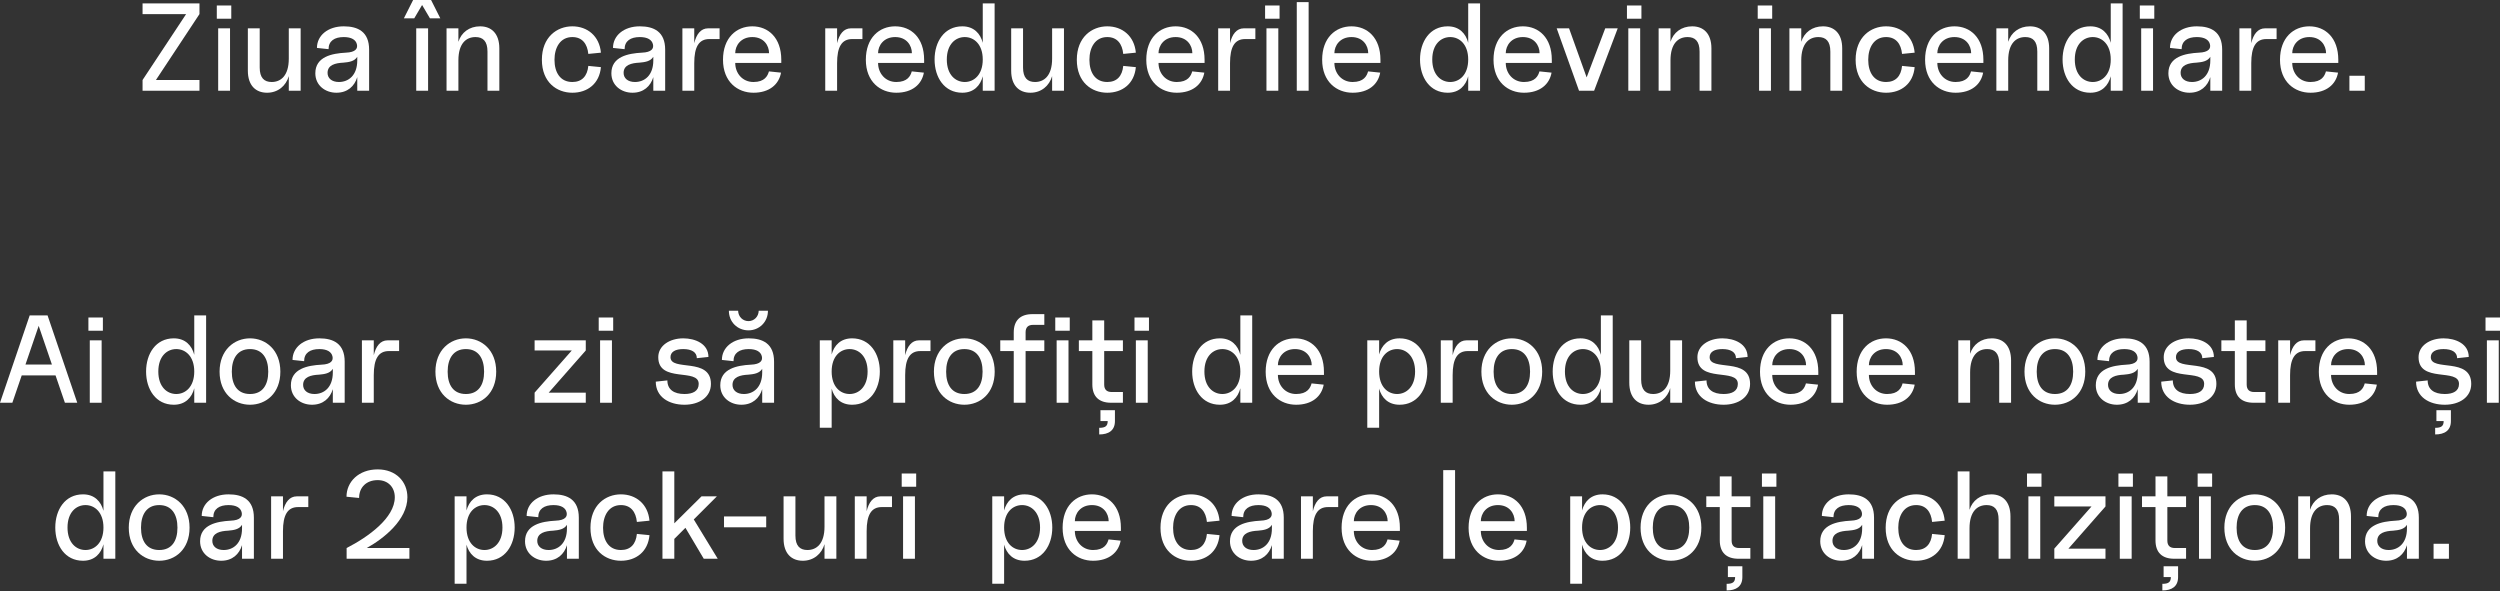 <?xml version="1.0" encoding="UTF-8"?> <svg xmlns="http://www.w3.org/2000/svg" width="1924" height="455" viewBox="0 0 1924 455" fill="none"><rect x="0" y="0" width="1924" height="455" fill="#333333" stroke="none"/> <path d="M109.716 61.568V69.828H153.514V61.568H119.993L153.514 10.854V2.593H109.716V10.854H143.237L109.716 61.568Z" fill="white"></path> <path d="M167.907 69.828H177.031V21.803H167.907V69.828ZM166.85 14.407H177.992V4.226H166.85V14.407Z" fill="white"></path> <path d="M205.538 71.365C213.99 71.365 220.137 65.986 222.251 58.59V69.828H231.375V21.803H222.251V45.143C222.251 58.302 216.103 63.105 209.092 63.105C203.329 63.105 199.871 59.935 199.871 51.963V21.803H190.746V54.364C190.746 65.89 196.893 71.365 205.538 71.365Z" fill="white"></path> <path d="M258.909 71.365C267.458 71.365 272.836 66.37 274.949 59.359V69.828H284.074V38.228C284.074 24.397 275.43 20.266 264.576 20.266C252.378 20.266 243.925 27.278 243.925 36.883L252.858 37.843C252.858 31.504 257.468 28.527 264.576 28.527C270.627 28.527 273.893 30.736 274.661 34.098C275.43 37.267 273.797 40.245 266.113 40.533C255.547 41.109 242.677 43.606 242.677 56.381C242.677 65.698 250.265 71.365 258.909 71.365ZM252.09 56.093C252.09 49.946 258.141 48.505 264.288 48.217C268.514 47.833 272.836 47.256 274.949 43.703V46.488C274.949 58.11 268.13 63.105 260.83 63.105C255.355 63.105 252.09 60.223 252.09 56.093Z" fill="white"></path> <path d="M320.329 69.828H329.454V21.803H320.329V69.828ZM310.82 14.119H318.792L324.843 3.842L330.894 14.119H338.867L331.759 0H317.928L310.82 14.119Z" fill="white"></path> <path d="M375.164 39.668V69.828H384.289V37.267C384.289 25.741 378.142 20.266 369.497 20.266C361.141 20.266 354.994 25.069 352.785 32.177V21.803H343.66V69.828H352.785V46.488C352.785 33.329 358.836 28.527 365.943 28.527C371.706 28.527 375.164 31.696 375.164 39.668Z" fill="white"></path> <path d="M440.473 71.365C452.095 71.365 461.315 64.449 462.468 51.675L452.767 50.714C451.999 58.59 447.868 63.105 440.473 63.105C431.06 63.105 426.738 55.613 426.738 46.008C426.738 36.595 431.156 28.527 440.473 28.527C448.06 28.527 451.999 33.713 452.767 41.493L462.468 40.533C461.315 27.758 452.095 20.266 440.473 20.266C428.562 20.266 417.037 28.623 417.037 46.008C417.037 63.393 428.562 71.365 440.473 71.365Z" fill="white"></path> <path d="M486.745 71.365C495.294 71.365 500.672 66.37 502.785 59.359V69.828H511.91V38.228C511.91 24.397 503.266 20.266 492.412 20.266C480.214 20.266 471.761 27.278 471.761 36.883L480.694 37.843C480.694 31.504 485.304 28.527 492.412 28.527C498.463 28.527 501.729 30.736 502.497 34.098C503.266 37.267 501.633 40.245 493.949 40.533C483.383 41.109 470.513 43.606 470.513 56.381C470.513 65.698 478.101 71.365 486.745 71.365ZM479.926 56.093C479.926 49.946 485.977 48.505 492.124 48.217C496.35 47.833 500.672 47.256 502.785 43.703V46.488C502.785 58.11 495.966 63.105 488.666 63.105C483.191 63.105 479.926 60.223 479.926 56.093Z" fill="white"></path> <path d="M525.171 69.828H534.296V48.601C534.296 36.115 537.849 30.064 545.918 30.064H553.794V21.803H544.957C539.29 21.803 535.928 26.414 534.296 33.233V21.803H525.171V69.828Z" fill="white"></path> <path d="M579.857 71.365C592.055 71.365 599.451 65.025 601.084 55.901L591.767 54.94C590.806 58.398 588.501 63.105 579.857 63.105C571.404 63.105 565.834 56.381 565.834 48.409H601.276V46.008C601.276 29.007 591.191 20.266 578.992 20.266C566.794 20.266 556.421 29.007 556.421 46.008C556.421 63.008 567.658 71.365 579.857 71.365ZM565.834 40.917C565.834 35.154 570.06 28.527 578.992 28.527C587.925 28.527 591.863 35.154 591.863 40.917H565.834Z" fill="white"></path> <path d="M635.103 69.828H644.227V48.601C644.227 36.115 647.781 30.064 655.849 30.064H663.725V21.803H654.889C649.222 21.803 645.86 26.414 644.227 33.233V21.803H635.103V69.828Z" fill="white"></path> <path d="M689.788 71.365C701.987 71.365 709.382 65.025 711.015 55.901L701.698 54.94C700.738 58.398 698.433 63.105 689.788 63.105C681.336 63.105 675.765 56.381 675.765 48.409H711.207V46.008C711.207 29.007 701.122 20.266 688.924 20.266C676.726 20.266 666.352 29.007 666.352 46.008C666.352 63.008 677.59 71.365 689.788 71.365ZM675.765 40.917C675.765 35.154 679.991 28.527 688.924 28.527C697.856 28.527 701.795 35.154 701.795 40.917H675.765Z" fill="white"></path> <path d="M756.33 69.828H765.454V2.593H756.33V32.945C754.505 25.837 749.51 20.266 740.578 20.266C726.746 20.266 719.255 32.081 719.255 45.816C719.255 59.551 726.746 71.365 740.578 71.365C749.51 71.365 754.505 65.794 756.33 58.686V69.828ZM728.667 45.816C728.667 34.002 735.391 28.527 742.498 28.527C749.51 28.527 756.33 34.002 756.33 45.816C756.33 57.63 749.51 63.105 742.498 63.105C735.391 63.105 728.667 57.63 728.667 45.816Z" fill="white"></path> <path d="M792.997 71.365C801.449 71.365 807.596 65.986 809.709 58.59V69.828H818.834V21.803H809.709V45.143C809.709 58.302 803.562 63.105 796.55 63.105C790.787 63.105 787.33 59.935 787.33 51.963V21.803H778.205V54.364C778.205 65.89 784.352 71.365 792.997 71.365Z" fill="white"></path> <path d="M852.153 71.365C863.775 71.365 872.996 64.449 874.149 51.675L864.448 50.714C863.679 58.59 859.549 63.105 852.153 63.105C842.74 63.105 838.418 55.613 838.418 46.008C838.418 36.595 842.836 28.527 852.153 28.527C859.741 28.527 863.679 33.713 864.448 41.493L874.149 40.533C872.996 27.758 863.775 20.266 852.153 20.266C840.243 20.266 828.717 28.623 828.717 46.008C828.717 63.393 840.243 71.365 852.153 71.365Z" fill="white"></path> <path d="M905.618 71.365C917.816 71.365 925.212 65.025 926.845 55.901L917.528 54.94C916.568 58.398 914.263 63.105 905.618 63.105C897.166 63.105 891.595 56.381 891.595 48.409H927.037V46.008C927.037 29.007 916.952 20.266 904.754 20.266C892.555 20.266 882.182 29.007 882.182 46.008C882.182 63.008 893.42 71.365 905.618 71.365ZM891.595 40.917C891.595 35.154 895.821 28.527 904.754 28.527C913.686 28.527 917.624 35.154 917.624 40.917H891.595Z" fill="white"></path> <path d="M937.508 69.828H946.633V48.601C946.633 36.115 950.187 30.064 958.255 30.064H966.131V21.803H957.294C951.627 21.803 948.266 26.414 946.633 33.233V21.803H937.508V69.828Z" fill="white"></path> <path d="M974.666 69.828H983.79V21.803H974.666V69.828ZM973.609 14.407H984.751V4.226H973.609V14.407Z" fill="white"></path> <path d="M997.997 69.828H1007.12V1.633H997.997V69.828Z" fill="white"></path> <path d="M1040.97 71.365C1053.17 71.365 1060.56 65.025 1062.2 55.901L1052.88 54.94C1051.92 58.398 1049.61 63.105 1040.97 63.105C1032.52 63.105 1026.95 56.381 1026.95 48.409H1062.39V46.008C1062.39 29.007 1052.3 20.266 1040.1 20.266C1027.91 20.266 1017.53 29.007 1017.53 46.008C1017.53 63.008 1028.77 71.365 1040.97 71.365ZM1026.95 40.917C1026.95 35.154 1031.17 28.527 1040.1 28.527C1049.04 28.527 1052.98 35.154 1052.98 40.917H1026.95Z" fill="white"></path> <path d="M1129.93 69.828H1139.05V2.593H1129.93V32.945C1128.1 25.837 1123.11 20.266 1114.18 20.266C1100.35 20.266 1092.85 32.081 1092.85 45.816C1092.85 59.551 1100.35 71.365 1114.18 71.365C1123.11 71.365 1128.1 65.794 1129.93 58.686V69.828ZM1102.27 45.816C1102.27 34.002 1108.99 28.527 1116.1 28.527C1123.11 28.527 1129.93 34.002 1129.93 45.816C1129.93 57.63 1123.11 63.105 1116.1 63.105C1108.99 63.105 1102.27 57.63 1102.27 45.816Z" fill="white"></path> <path d="M1172.85 71.365C1185.05 71.365 1192.44 65.025 1194.08 55.901L1184.76 54.94C1183.8 58.398 1181.49 63.105 1172.85 63.105C1164.4 63.105 1158.83 56.381 1158.83 48.409H1194.27V46.008C1194.27 29.007 1184.18 20.266 1171.99 20.266C1159.79 20.266 1149.41 29.007 1149.41 46.008C1149.41 63.008 1160.65 71.365 1172.85 71.365ZM1158.83 40.917C1158.83 35.154 1163.05 28.527 1171.99 28.527C1180.92 28.527 1184.86 35.154 1184.86 40.917H1158.83Z" fill="white"></path> <path d="M1215.22 69.828H1226.84L1245 21.803H1235.39L1221.08 59.551L1207.54 21.803H1198.03L1215.22 69.828Z" fill="white"></path> <path d="M1253.15 69.828H1262.28V21.803H1253.15V69.828ZM1252.1 14.407H1263.24V4.226H1252.1V14.407Z" fill="white"></path> <path d="M1307.99 39.668V69.828H1317.11V37.267C1317.11 25.741 1310.97 20.266 1302.32 20.266C1293.96 20.266 1287.82 25.069 1285.61 32.177V21.803H1276.48V69.828H1285.61V46.488C1285.61 33.329 1291.66 28.527 1298.77 28.527C1304.53 28.527 1307.99 31.696 1307.99 39.668Z" fill="white"></path> <path d="M1353.8 69.828H1362.92V21.803H1353.8V69.828ZM1352.74 14.407H1363.88V4.226H1352.74V14.407Z" fill="white"></path> <path d="M1408.63 39.668V69.828H1417.76V37.267C1417.76 25.741 1411.61 20.266 1402.97 20.266C1394.61 20.266 1388.46 25.069 1386.25 32.177V21.803H1377.13V69.828H1386.25V46.488C1386.25 33.329 1392.31 28.527 1399.41 28.527C1405.18 28.527 1408.63 31.696 1408.63 39.668Z" fill="white"></path> <path d="M1451.52 71.365C1463.15 71.365 1472.37 64.449 1473.52 51.675L1463.82 50.714C1463.05 58.59 1458.92 63.105 1451.52 63.105C1442.11 63.105 1437.79 55.613 1437.79 46.008C1437.79 36.595 1442.21 28.527 1451.52 28.527C1459.11 28.527 1463.05 33.713 1463.82 41.493L1473.52 40.533C1472.37 27.758 1463.15 20.266 1451.52 20.266C1439.61 20.266 1428.09 28.623 1428.09 46.008C1428.09 63.393 1439.61 71.365 1451.52 71.365Z" fill="white"></path> <path d="M1504.99 71.365C1517.19 71.365 1524.58 65.025 1526.22 55.901L1516.9 54.94C1515.94 58.398 1513.63 63.105 1504.99 63.105C1496.54 63.105 1490.97 56.381 1490.97 48.409H1526.41V46.008C1526.41 29.007 1516.32 20.266 1504.12 20.266C1491.93 20.266 1481.55 29.007 1481.55 46.008C1481.55 63.008 1492.79 71.365 1504.99 71.365ZM1490.97 40.917C1490.97 35.154 1495.19 28.527 1504.12 28.527C1513.06 28.527 1517 35.154 1517 40.917H1490.97Z" fill="white"></path> <path d="M1567.9 39.668V69.828H1577.03V37.267C1577.03 25.741 1570.88 20.266 1562.24 20.266C1553.88 20.266 1547.73 25.069 1545.52 32.177V21.803H1536.4V69.828H1545.52V46.488C1545.52 33.329 1551.57 28.527 1558.68 28.527C1564.45 28.527 1567.9 31.696 1567.9 39.668Z" fill="white"></path> <path d="M1624.43 69.828H1633.56V2.593H1624.43V32.945C1622.61 25.837 1617.61 20.266 1608.68 20.266C1594.85 20.266 1587.36 32.081 1587.36 45.816C1587.36 59.551 1594.85 71.365 1608.68 71.365C1617.61 71.365 1622.61 65.794 1624.43 58.686V69.828ZM1596.77 45.816C1596.77 34.002 1603.49 28.527 1610.6 28.527C1617.61 28.527 1624.43 34.002 1624.43 45.816C1624.43 57.63 1617.61 63.105 1610.6 63.105C1603.49 63.105 1596.77 57.63 1596.77 45.816Z" fill="white"></path> <path d="M1647.86 69.828H1656.98V21.803H1647.86V69.828ZM1646.8 14.407H1657.94V4.226H1646.8V14.407Z" fill="white"></path> <path d="M1685.02 71.365C1693.57 71.365 1698.95 66.37 1701.06 59.359V69.828H1710.18V38.228C1710.18 24.397 1701.54 20.266 1690.69 20.266C1678.49 20.266 1670.03 27.278 1670.03 36.883L1678.97 37.843C1678.97 31.504 1683.58 28.527 1690.69 28.527C1696.74 28.527 1700 30.736 1700.77 34.098C1701.54 37.267 1699.91 40.245 1692.22 40.533C1681.66 41.109 1668.79 43.606 1668.79 56.381C1668.79 65.698 1676.37 71.365 1685.02 71.365ZM1678.2 56.093C1678.2 49.946 1684.25 48.505 1690.4 48.217C1694.62 47.833 1698.95 47.256 1701.06 43.703V46.488C1701.06 58.11 1694.24 63.105 1686.94 63.105C1681.46 63.105 1678.2 60.223 1678.2 56.093Z" fill="white"></path> <path d="M1723.44 69.828H1732.57V48.601C1732.57 36.115 1736.12 30.064 1744.19 30.064H1752.07V21.803H1743.23C1737.56 21.803 1734.2 26.414 1732.57 33.233V21.803H1723.44V69.828Z" fill="white"></path> <path d="M1778.13 71.365C1790.33 71.365 1797.72 65.025 1799.36 55.901L1790.04 54.94C1789.08 58.398 1786.77 63.105 1778.13 63.105C1769.68 63.105 1764.11 56.381 1764.11 48.409H1799.55V46.008C1799.55 29.007 1789.46 20.266 1777.27 20.266C1765.07 20.266 1754.69 29.007 1754.69 46.008C1754.69 63.008 1765.93 71.365 1778.13 71.365ZM1764.11 40.917C1764.11 35.154 1768.33 28.527 1777.27 28.527C1786.2 28.527 1790.14 35.154 1790.14 40.917H1764.11Z" fill="white"></path> <path d="M1808.11 69.828H1819.92V58.302H1808.11V69.828Z" fill="white"></path> <path d="M0 309.952H9.509L16.713 288.917H42.742L49.946 309.952H59.455L36.595 242.717H22.86L0 309.952ZM19.594 280.56L29.775 250.785L39.957 280.56H19.594Z" fill="white"></path> <path d="M69.09 309.952H78.215V261.927H69.09V309.952ZM68.034 254.531H79.175V244.35H68.034V254.531Z" fill="white"></path> <path d="M149.502 309.952H158.626V242.717H149.502V273.069C147.677 265.961 142.682 260.39 133.75 260.39C119.918 260.39 112.427 272.204 112.427 285.939C112.427 299.674 119.918 311.488 133.75 311.488C142.682 311.488 147.677 305.917 149.502 298.81V309.952ZM121.839 285.939C121.839 274.125 128.563 268.65 135.671 268.65C142.682 268.65 149.502 274.125 149.502 285.939C149.502 297.753 142.682 303.228 135.671 303.228C128.563 303.228 121.839 297.753 121.839 285.939Z" fill="white"></path> <path d="M192.423 311.488C204.621 311.488 215.763 302.748 215.763 286.035C215.763 269.419 204.621 260.39 192.423 260.39C180.225 260.39 168.987 269.419 168.987 286.035C168.987 302.748 180.225 311.488 192.423 311.488ZM178.4 286.035C178.4 275.854 182.818 268.65 192.423 268.65C202.028 268.65 206.446 275.854 206.446 286.035C206.446 296.313 202.028 303.228 192.423 303.228C182.818 303.228 178.4 296.313 178.4 286.035Z" fill="white"></path> <path d="M240.103 311.488C248.651 311.488 254.03 306.494 256.143 299.482V309.952H265.268V278.351C265.268 264.52 256.623 260.39 245.769 260.39C233.571 260.39 225.119 267.402 225.119 277.007L234.051 277.967C234.051 271.628 238.662 268.65 245.769 268.65C251.821 268.65 255.086 270.859 255.855 274.221C256.623 277.391 254.99 280.368 247.306 280.656C236.741 281.233 223.87 283.73 223.87 296.505C223.87 305.821 231.458 311.488 240.103 311.488ZM233.283 296.216C233.283 290.069 239.334 288.629 245.481 288.34C249.708 287.956 254.03 287.38 256.143 283.826V286.612C256.143 298.233 249.323 303.228 242.024 303.228C236.549 303.228 233.283 300.347 233.283 296.216Z" fill="white"></path> <path d="M278.528 309.952H287.653V288.725C287.653 276.238 291.207 270.187 299.275 270.187H307.151V261.927H298.315C292.648 261.927 289.286 266.537 287.653 273.357V261.927H278.528V309.952Z" fill="white"></path> <path d="M358.54 311.488C370.738 311.488 381.88 302.748 381.88 286.035C381.88 269.419 370.738 260.39 358.54 260.39C346.341 260.39 335.104 269.419 335.104 286.035C335.104 302.748 346.341 311.488 358.54 311.488ZM344.517 286.035C344.517 275.854 348.935 268.65 358.54 268.65C368.145 268.65 372.563 275.854 372.563 286.035C372.563 296.313 368.145 303.228 358.54 303.228C348.935 303.228 344.517 296.313 344.517 286.035Z" fill="white"></path> <path d="M411.433 302.172V309.952H450.813V302.172H422.287L450.813 269.707V261.927H411.433V269.707H440.056L411.433 302.172Z" fill="white"></path> <path d="M461.824 309.952H470.948V261.927H461.824V309.952ZM460.767 254.531H471.909V244.35H460.767V254.531Z" fill="white"></path> <path d="M526.771 311.488C538.009 311.488 547.134 305.725 547.134 295.448C547.134 274.605 516.014 286.131 516.014 274.893C516.014 270.763 519.76 268.65 525.811 268.65C532.15 268.65 536.28 270.955 536.28 275.662L545.213 274.701C545.213 264.616 535.127 260.39 525.811 260.39C515.437 260.39 506.601 265.961 506.601 274.893C506.601 295.064 537.721 282.962 537.721 295.448C537.721 300.923 533.302 303.228 526.771 303.228C518.607 303.228 513.612 299.77 513.612 292.759L504.68 293.719C504.68 305.533 514.861 311.488 526.771 311.488Z" fill="white"></path> <path d="M570.554 311.488C579.102 311.488 584.481 306.494 586.594 299.482V309.952H595.719V278.351C595.719 264.52 587.074 260.39 576.221 260.39C564.023 260.39 555.57 267.402 555.57 277.007L564.503 277.967C564.503 271.628 569.113 268.65 576.221 268.65C582.272 268.65 585.538 270.859 586.306 274.221C587.074 277.391 585.442 280.368 577.758 280.656C567.192 281.233 554.322 283.73 554.322 296.505C554.322 305.821 561.909 311.488 570.554 311.488ZM560.949 239.163C560.949 247.808 567.576 254.243 576.029 254.243C584.289 254.243 591.012 247.808 591.012 239.163H583.905C583.809 243.677 580.351 247.135 576.029 247.135C571.61 247.135 568.153 243.677 568.057 239.163H560.949ZM563.734 296.216C563.734 290.069 569.786 288.629 575.933 288.34C580.159 287.956 584.481 287.38 586.594 283.826V286.612C586.594 298.233 579.775 303.228 572.475 303.228C567 303.228 563.734 300.347 563.734 296.216Z" fill="white"></path> <path d="M655.794 311.488C669.529 311.488 677.117 299.674 677.117 285.939C677.117 272.204 669.529 260.39 655.794 260.39C646.957 260.39 641.963 265.769 640.042 272.78V261.927H630.917V329.161H640.042V299.098C641.963 306.11 646.957 311.488 655.794 311.488ZM640.042 285.939C640.042 274.125 646.765 268.65 653.873 268.65C660.885 268.65 667.704 274.125 667.704 285.939C667.704 297.753 660.885 303.228 653.873 303.228C646.765 303.228 640.042 297.753 640.042 285.939Z" fill="white"></path> <path d="M687.489 309.952H696.614V288.725C696.614 276.238 700.167 270.187 708.235 270.187H716.112V261.927H707.275C701.608 261.927 698.246 266.537 696.614 273.357V261.927H687.489V309.952Z" fill="white"></path> <path d="M742.175 311.488C754.373 311.488 765.515 302.748 765.515 286.035C765.515 269.419 754.373 260.39 742.175 260.39C729.976 260.39 718.739 269.419 718.739 286.035C718.739 302.748 729.976 311.488 742.175 311.488ZM728.151 286.035C728.151 275.854 732.57 268.65 742.175 268.65C751.78 268.65 756.198 275.854 756.198 286.035C756.198 296.313 751.78 303.228 742.175 303.228C732.57 303.228 728.151 296.313 728.151 286.035Z" fill="white"></path> <path d="M780.176 255.876V261.927H769.802V270.187H780.176V309.952H789.3V270.187H803.708V261.927H789.3V255.78C789.3 251.938 791.221 250.017 795.063 250.017H803.708V241.756H794.583C785.266 241.756 780.176 246.559 780.176 255.876Z" fill="white"></path> <path d="M813.192 309.952H822.317V261.927H813.192V309.952ZM812.135 254.531H823.277V244.35H812.135V254.531Z" fill="white"></path> <path d="M855.072 309.952H864.196V301.691H855.552C851.71 301.691 849.789 299.77 849.789 295.928V270.187H864.196V261.927H849.789V246.559H840.664V261.927H830.291V270.187H840.664V295.832C840.664 305.149 845.755 309.952 855.072 309.952ZM845.947 334.348C853.247 334.348 858.049 331.275 858.049 324.071V315.714H846.908V324.071H852.478C852.478 327.913 850.654 329.257 845.947 329.257V334.348Z" fill="white"></path> <path d="M874.161 309.952H883.286V261.927H874.161V309.952ZM873.104 254.531H884.246V244.35H873.104V254.531Z" fill="white"></path> <path d="M954.572 309.952H963.697V242.717H954.572V273.069C952.747 265.961 947.753 260.39 938.82 260.39C924.989 260.39 917.497 272.204 917.497 285.939C917.497 299.674 924.989 311.488 938.82 311.488C947.753 311.488 952.747 305.917 954.572 298.81V309.952ZM926.91 285.939C926.91 274.125 933.634 268.65 940.741 268.65C947.753 268.65 954.572 274.125 954.572 285.939C954.572 297.753 947.753 303.228 940.741 303.228C933.634 303.228 926.91 297.753 926.91 285.939Z" fill="white"></path> <path d="M997.494 311.488C1009.69 311.488 1017.09 305.149 1018.72 296.024L1009.4 295.064C1008.44 298.522 1006.14 303.228 997.494 303.228C989.041 303.228 983.47 296.505 983.47 288.533H1018.91V286.131C1018.91 269.13 1008.83 260.39 996.629 260.39C984.431 260.39 974.058 269.13 974.058 286.131C974.058 303.132 985.295 311.488 997.494 311.488ZM983.47 281.041C983.47 275.278 987.697 268.65 996.629 268.65C1005.56 268.65 1009.5 275.278 1009.5 281.041H983.47Z" fill="white"></path> <path d="M1077.14 311.488C1090.87 311.488 1098.46 299.674 1098.46 285.939C1098.46 272.204 1090.87 260.39 1077.14 260.39C1068.3 260.39 1063.3 265.769 1061.38 272.78V261.927H1052.26V329.161H1061.38V299.098C1063.3 306.11 1068.3 311.488 1077.14 311.488ZM1061.38 285.939C1061.38 274.125 1068.11 268.65 1075.21 268.65C1082.23 268.65 1089.05 274.125 1089.05 285.939C1089.05 297.753 1082.23 303.228 1075.21 303.228C1068.11 303.228 1061.38 297.753 1061.38 285.939Z" fill="white"></path> <path d="M1108.83 309.952H1117.96V288.725C1117.96 276.238 1121.51 270.187 1129.58 270.187H1137.45V261.927H1128.62C1122.95 261.927 1119.59 266.537 1117.96 273.357V261.927H1108.83V309.952Z" fill="white"></path> <path d="M1163.52 311.488C1175.71 311.488 1186.86 302.748 1186.86 286.035C1186.86 269.419 1175.71 260.39 1163.52 260.39C1151.32 260.39 1140.08 269.419 1140.08 286.035C1140.08 302.748 1151.32 311.488 1163.52 311.488ZM1149.49 286.035C1149.49 275.854 1153.91 268.65 1163.52 268.65C1173.12 268.65 1177.54 275.854 1177.54 286.035C1177.54 296.313 1173.12 303.228 1163.52 303.228C1153.91 303.228 1149.49 296.313 1149.49 286.035Z" fill="white"></path> <path d="M1232.03 309.952H1241.15V242.717H1232.03V273.069C1230.2 265.961 1225.21 260.39 1216.28 260.39C1202.44 260.39 1194.95 272.204 1194.95 285.939C1194.95 299.674 1202.44 311.488 1216.28 311.488C1225.21 311.488 1230.2 305.917 1232.03 298.81V309.952ZM1204.37 285.939C1204.37 274.125 1211.09 268.65 1218.2 268.65C1225.21 268.65 1232.03 274.125 1232.03 285.939C1232.03 297.753 1225.21 303.228 1218.2 303.228C1211.09 303.228 1204.37 297.753 1204.37 285.939Z" fill="white"></path> <path d="M1268.69 311.488C1277.15 311.488 1283.29 306.11 1285.41 298.714V309.952H1294.53V261.927H1285.41V285.267C1285.41 298.426 1279.26 303.228 1272.25 303.228C1266.49 303.228 1263.03 300.058 1263.03 292.086V261.927H1253.9V294.488C1253.9 306.013 1260.05 311.488 1268.69 311.488Z" fill="white"></path> <path d="M1326.5 311.488C1337.73 311.488 1346.86 305.725 1346.86 295.448C1346.86 274.605 1315.74 286.131 1315.74 274.893C1315.74 270.763 1319.48 268.65 1325.53 268.65C1331.87 268.65 1336 270.955 1336 275.662L1344.94 274.701C1344.94 264.616 1334.85 260.39 1325.53 260.39C1315.16 260.39 1306.32 265.961 1306.32 274.893C1306.32 295.064 1337.44 282.962 1337.44 295.448C1337.44 300.923 1333.03 303.228 1326.5 303.228C1318.33 303.228 1313.34 299.77 1313.34 292.759L1304.4 293.719C1304.4 305.533 1314.59 311.488 1326.5 311.488Z" fill="white"></path> <path d="M1377.94 311.488C1390.14 311.488 1397.53 305.149 1399.17 296.024L1389.85 295.064C1388.89 298.522 1386.58 303.228 1377.94 303.228C1369.49 303.228 1363.92 296.505 1363.92 288.533H1399.36V286.131C1399.36 269.13 1389.27 260.39 1377.08 260.39C1364.88 260.39 1354.5 269.13 1354.5 286.131C1354.5 303.132 1365.74 311.488 1377.94 311.488ZM1363.92 281.041C1363.92 275.278 1368.14 268.65 1377.08 268.65C1386.01 268.65 1389.95 275.278 1389.95 281.041H1363.92Z" fill="white"></path> <path d="M1409.35 309.952H1418.47V241.756H1409.35V309.952Z" fill="white"></path> <path d="M1452.32 311.488C1464.52 311.488 1471.92 305.149 1473.55 296.024L1464.23 295.064C1463.27 298.522 1460.97 303.228 1452.32 303.228C1443.87 303.228 1438.3 296.505 1438.3 288.533H1473.74V286.131C1473.74 269.13 1463.66 260.39 1451.46 260.39C1439.26 260.39 1428.89 269.13 1428.89 286.131C1428.89 303.132 1440.12 311.488 1452.32 311.488ZM1438.3 281.041C1438.3 275.278 1442.52 268.65 1451.46 268.65C1460.39 268.65 1464.33 275.278 1464.33 281.041H1438.3Z" fill="white"></path> <path d="M1538.59 279.792V309.952H1547.72V277.391C1547.72 265.865 1541.57 260.39 1532.92 260.39C1524.57 260.39 1518.42 265.192 1516.21 272.3V261.927H1507.09V309.952H1516.21V286.612C1516.21 273.453 1522.26 268.65 1529.37 268.65C1535.13 268.65 1538.59 271.82 1538.59 279.792Z" fill="white"></path> <path d="M1581.48 311.488C1593.68 311.488 1604.82 302.748 1604.82 286.035C1604.82 269.419 1593.68 260.39 1581.48 260.39C1569.28 260.39 1558.05 269.419 1558.05 286.035C1558.05 302.748 1569.28 311.488 1581.48 311.488ZM1567.46 286.035C1567.46 275.854 1571.88 268.65 1581.48 268.65C1591.09 268.65 1595.51 275.854 1595.51 286.035C1595.51 296.313 1591.09 303.228 1581.48 303.228C1571.88 303.228 1567.46 296.313 1567.46 286.035Z" fill="white"></path> <path d="M1629.16 311.488C1637.71 311.488 1643.09 306.494 1645.2 299.482V309.952H1654.33V278.351C1654.33 264.52 1645.68 260.39 1634.83 260.39C1622.63 260.39 1614.18 267.402 1614.18 277.007L1623.11 277.967C1623.11 271.628 1627.72 268.65 1634.83 268.65C1640.88 268.65 1644.15 270.859 1644.91 274.221C1645.68 277.391 1644.05 280.368 1636.37 280.656C1625.8 281.233 1612.93 283.73 1612.93 296.505C1612.93 305.821 1620.52 311.488 1629.16 311.488ZM1622.34 296.216C1622.34 290.069 1628.39 288.629 1634.54 288.34C1638.77 287.956 1643.09 287.38 1645.2 283.826V286.612C1645.2 298.233 1638.38 303.228 1631.08 303.228C1625.61 303.228 1622.34 300.347 1622.34 296.216Z" fill="white"></path> <path d="M1685.37 311.488C1696.61 311.488 1705.73 305.725 1705.73 295.448C1705.73 274.605 1674.61 286.131 1674.61 274.893C1674.61 270.763 1678.36 268.65 1684.41 268.65C1690.75 268.65 1694.88 270.955 1694.88 275.662L1703.81 274.701C1703.81 264.616 1693.72 260.39 1684.41 260.39C1674.03 260.39 1665.2 265.961 1665.2 274.893C1665.2 295.064 1696.32 282.962 1696.32 295.448C1696.32 300.923 1691.9 303.228 1685.37 303.228C1677.2 303.228 1672.21 299.77 1672.21 292.759L1663.28 293.719C1663.28 305.533 1673.46 311.488 1685.37 311.488Z" fill="white"></path> <path d="M1734.34 309.952H1743.46V301.691H1734.82C1730.98 301.691 1729.05 299.77 1729.05 295.928V270.187H1743.46V261.927H1729.05V246.559H1719.93V261.927H1709.56V270.187H1719.93V295.832C1719.93 305.149 1725.02 309.952 1734.34 309.952Z" fill="white"></path> <path d="M1753.32 309.952H1762.44V288.725C1762.44 276.238 1766 270.187 1774.07 270.187H1781.94V261.927H1773.1C1767.44 261.927 1764.08 266.537 1762.44 273.357V261.927H1753.32V309.952Z" fill="white"></path> <path d="M1808 311.488C1820.2 311.488 1827.6 305.149 1829.23 296.024L1819.91 295.064C1818.95 298.522 1816.65 303.228 1808 303.228C1799.55 303.228 1793.98 296.505 1793.98 288.533H1829.42V286.131C1829.42 269.13 1819.34 260.39 1807.14 260.39C1794.94 260.39 1784.57 269.13 1784.57 286.131C1784.57 303.132 1795.81 311.488 1808 311.488ZM1793.98 281.041C1793.98 275.278 1798.21 268.65 1807.14 268.65C1816.07 268.65 1820.01 275.278 1820.01 281.041H1793.98Z" fill="white"></path> <path d="M1881.5 311.488C1892.74 311.488 1901.86 305.725 1901.86 295.448C1901.86 274.605 1870.74 286.131 1870.74 274.893C1870.74 270.763 1874.49 268.65 1880.54 268.65C1886.88 268.65 1891.01 270.955 1891.01 275.662L1899.94 274.701C1899.94 264.616 1889.86 260.39 1880.54 260.39C1870.17 260.39 1861.33 265.961 1861.33 274.893C1861.33 295.064 1892.45 282.962 1892.45 295.448C1892.45 300.923 1888.03 303.228 1881.5 303.228C1873.34 303.228 1868.34 299.77 1868.34 292.759L1859.41 293.719C1859.41 305.533 1869.59 311.488 1881.5 311.488ZM1874.1 334.348C1881.4 334.348 1886.21 331.275 1886.21 324.071V315.714H1875.06V324.071H1880.64C1880.64 327.913 1878.81 329.257 1874.1 329.257V334.348Z" fill="white"></path> <path d="M1913.91 309.952H1923.04V261.927H1913.91V309.952ZM1912.86 254.531H1924V244.35H1912.86V254.531Z" fill="white"></path> <path d="M79.622 430.013H88.747V362.779H79.622V393.13C77.797 386.023 72.802 380.452 63.87 380.452C50.039 380.452 42.547 392.266 42.547 406.001C42.547 419.736 50.039 431.55 63.87 431.55C72.802 431.55 77.797 425.979 79.622 418.872V430.013ZM51.96 406.001C51.96 394.187 58.683 388.712 65.791 388.712C72.802 388.712 79.622 394.187 79.622 406.001C79.622 417.815 72.802 423.29 65.791 423.29C58.683 423.29 51.96 417.815 51.96 406.001Z" fill="white"></path> <path d="M122.543 431.55C134.742 431.55 145.883 422.81 145.883 406.097C145.883 389.48 134.742 380.452 122.543 380.452C110.345 380.452 99.107 389.48 99.107 406.097C99.107 422.81 110.345 431.55 122.543 431.55ZM108.52 406.097C108.52 395.916 112.938 388.712 122.543 388.712C132.148 388.712 136.567 395.916 136.567 406.097C136.567 416.374 132.148 423.29 122.543 423.29C112.938 423.29 108.52 416.374 108.52 406.097Z" fill="white"></path> <path d="M170.223 431.55C178.771 431.55 184.15 426.556 186.263 419.544V430.013H195.388V398.413C195.388 384.582 186.743 380.452 175.89 380.452C163.691 380.452 155.239 387.463 155.239 397.068L164.172 398.029C164.172 391.69 168.782 388.712 175.89 388.712C181.941 388.712 185.207 390.921 185.975 394.283C186.743 397.453 185.111 400.43 177.427 400.718C166.861 401.295 153.99 403.792 153.99 416.566C153.99 425.883 161.578 431.55 170.223 431.55ZM163.403 416.278C163.403 410.131 169.454 408.69 175.602 408.402C179.828 408.018 184.15 407.442 186.263 403.888V406.673C186.263 418.295 179.444 423.29 172.144 423.29C166.669 423.29 163.403 420.408 163.403 416.278Z" fill="white"></path> <path d="M208.649 430.013H217.773V408.786C217.773 396.3 221.327 390.249 229.395 390.249H237.271V381.989H228.435C222.768 381.989 219.406 386.599 217.773 393.418V381.989H208.649V430.013Z" fill="white"></path> <path d="M266.761 421.753V430.013H315.074V421.753H282.225C295.384 414.453 313.537 400.046 313.537 382.661C313.537 370.751 304.796 361.242 290.677 361.242C275.982 361.242 266.665 370.847 266.665 382.277L276.366 383.237C276.366 374.977 282.033 369.502 290.677 369.502C298.649 369.502 303.836 374.977 303.836 382.661C303.836 398.605 283.281 413.301 266.761 421.753Z" fill="white"></path> <path d="M374.774 431.55C388.509 431.55 396.097 419.736 396.097 406.001C396.097 392.266 388.509 380.452 374.774 380.452C365.938 380.452 360.943 385.831 359.022 392.842V381.989H349.898V449.223H359.022V419.16C360.943 426.171 365.938 431.55 374.774 431.55ZM359.022 406.001C359.022 394.187 365.746 388.712 372.853 388.712C379.865 388.712 386.684 394.187 386.684 406.001C386.684 417.815 379.865 423.29 372.853 423.29C365.746 423.29 359.022 417.815 359.022 406.001Z" fill="white"></path> <path d="M420.289 431.55C428.837 431.55 434.216 426.556 436.329 419.544V430.013H445.454V398.413C445.454 384.582 436.81 380.452 425.956 380.452C413.758 380.452 405.305 387.463 405.305 397.068L414.238 398.029C414.238 391.69 418.848 388.712 425.956 388.712C432.007 388.712 435.273 390.921 436.041 394.283C436.81 397.453 435.177 400.43 427.493 400.718C416.927 401.295 404.057 403.792 404.057 416.566C404.057 425.883 411.645 431.55 420.289 431.55ZM413.47 416.278C413.47 410.131 419.521 408.69 425.668 408.402C429.894 408.018 434.216 407.442 436.329 403.888V406.673C436.329 418.295 429.51 423.29 422.21 423.29C416.735 423.29 413.47 420.408 413.47 416.278Z" fill="white"></path> <path d="M477.851 431.55C489.473 431.55 498.694 424.635 499.846 411.86L490.146 410.899C489.377 418.776 485.247 423.29 477.851 423.29C468.438 423.29 464.116 415.798 464.116 406.193C464.116 396.78 468.534 388.712 477.851 388.712C485.439 388.712 489.377 393.899 490.146 401.679L499.846 400.718C498.694 387.944 489.473 380.452 477.851 380.452C465.941 380.452 454.415 388.808 454.415 406.193C454.415 423.578 465.941 431.55 477.851 431.55Z" fill="white"></path> <path d="M509.824 430.013H518.948V414.741L527.497 406.193L541.616 430.013H552.374L533.932 399.758L551.701 381.989H539.887L518.948 402.735V362.779H509.824V430.013Z" fill="white"></path> <path d="M557.203 405.809H589.668V397.453H557.203V405.809Z" fill="white"></path> <path d="M617.828 431.55C626.281 431.55 632.428 426.171 634.541 418.776V430.013H643.666V381.989H634.541V405.329C634.541 418.487 628.394 423.29 621.382 423.29C615.619 423.29 612.161 420.12 612.161 412.148V381.989H603.037V414.549C603.037 426.075 609.184 431.55 617.828 431.55Z" fill="white"></path> <path d="M657.849 430.013H666.973V408.786C666.973 396.3 670.527 390.249 678.595 390.249H686.471V381.989H677.635C671.968 381.989 668.606 386.599 666.973 393.418V381.989H657.849V430.013Z" fill="white"></path> <path d="M695.006 430.013H704.131V381.989H695.006V430.013ZM693.95 374.593H705.091V364.412H693.95V374.593Z" fill="white"></path> <path d="M788.519 431.55C802.254 431.55 809.842 419.736 809.842 406.001C809.842 392.266 802.254 380.452 788.519 380.452C779.682 380.452 774.687 385.831 772.766 392.842V381.989H763.642V449.223H772.766V419.16C774.687 426.171 779.682 431.55 788.519 431.55ZM772.766 406.001C772.766 394.187 779.49 388.712 786.598 388.712C793.609 388.712 800.429 394.187 800.429 406.001C800.429 417.815 793.609 423.29 786.598 423.29C779.49 423.29 772.766 417.815 772.766 406.001Z" fill="white"></path> <path d="M841.226 431.55C853.424 431.55 860.82 425.211 862.453 416.086L853.136 415.126C852.175 418.583 849.87 423.29 841.226 423.29C832.773 423.29 827.202 416.566 827.202 408.594H862.645V406.193C862.645 389.192 852.56 380.452 840.361 380.452C828.163 380.452 817.79 389.192 817.79 406.193C817.79 423.194 829.027 431.55 841.226 431.55ZM827.202 401.102C827.202 395.339 831.429 388.712 840.361 388.712C849.294 388.712 853.232 395.339 853.232 401.102H827.202Z" fill="white"></path> <path d="M916.546 431.55C928.168 431.55 937.389 424.635 938.541 411.86L928.84 410.899C928.072 418.776 923.942 423.29 916.546 423.29C907.133 423.29 902.811 415.798 902.811 406.193C902.811 396.78 907.229 388.712 916.546 388.712C924.134 388.712 928.072 393.899 928.84 401.679L938.541 400.718C937.389 387.944 928.168 380.452 916.546 380.452C904.636 380.452 893.11 388.808 893.11 406.193C893.11 423.578 904.636 431.55 916.546 431.55Z" fill="white"></path> <path d="M962.818 431.55C971.367 431.55 976.745 426.556 978.858 419.544V430.013H987.983V398.413C987.983 384.582 979.339 380.452 968.485 380.452C956.287 380.452 947.835 387.463 947.835 397.068L956.767 398.029C956.767 391.69 961.378 388.712 968.485 388.712C974.536 388.712 977.802 390.921 978.57 394.283C979.339 397.453 977.706 400.43 970.022 400.718C959.457 401.295 946.586 403.792 946.586 416.566C946.586 425.883 954.174 431.55 962.818 431.55ZM955.999 416.278C955.999 410.131 962.05 408.69 968.197 408.402C972.423 408.018 976.745 407.442 978.858 403.888V406.673C978.858 418.295 972.039 423.29 964.739 423.29C959.264 423.29 955.999 420.408 955.999 416.278Z" fill="white"></path> <path d="M1001.24 430.013H1010.37V408.786C1010.37 396.3 1013.92 390.249 1021.99 390.249H1029.87V381.989H1021.03C1015.36 381.989 1012 386.599 1010.37 393.418V381.989H1001.24V430.013Z" fill="white"></path> <path d="M1055.93 431.55C1068.13 431.55 1075.52 425.211 1077.16 416.086L1067.84 415.126C1066.88 418.583 1064.57 423.29 1055.93 423.29C1047.48 423.29 1041.91 416.566 1041.91 408.594H1077.35V406.193C1077.35 389.192 1067.26 380.452 1055.07 380.452C1042.87 380.452 1032.49 389.192 1032.49 406.193C1032.49 423.194 1043.73 431.55 1055.93 431.55ZM1041.91 401.102C1041.91 395.339 1046.13 388.712 1055.07 388.712C1064 388.712 1067.94 395.339 1067.94 401.102H1041.91Z" fill="white"></path> <path d="M1110.7 430.013H1119.82V361.818H1110.7V430.013Z" fill="white"></path> <path d="M1153.67 431.55C1165.87 431.55 1173.26 425.211 1174.89 416.086L1165.58 415.126C1164.62 418.583 1162.31 423.29 1153.67 423.29C1145.22 423.29 1139.64 416.566 1139.64 408.594H1175.09V406.193C1175.09 389.192 1165 380.452 1152.8 380.452C1140.61 380.452 1130.23 389.192 1130.23 406.193C1130.23 423.194 1141.47 431.55 1153.67 431.55ZM1139.64 401.102C1139.64 395.339 1143.87 388.712 1152.8 388.712C1161.74 388.712 1165.67 395.339 1165.67 401.102H1139.64Z" fill="white"></path> <path d="M1233.31 431.55C1247.05 431.55 1254.63 419.736 1254.63 406.001C1254.63 392.266 1247.05 380.452 1233.31 380.452C1224.47 380.452 1219.48 385.831 1217.56 392.842V381.989H1208.43V449.223H1217.56V419.16C1219.48 426.171 1224.47 431.55 1233.31 431.55ZM1217.56 406.001C1217.56 394.187 1224.28 388.712 1231.39 388.712C1238.4 388.712 1245.22 394.187 1245.22 406.001C1245.22 417.815 1238.4 423.29 1231.39 423.29C1224.28 423.29 1217.56 417.815 1217.56 406.001Z" fill="white"></path> <path d="M1286.02 431.55C1298.22 431.55 1309.36 422.81 1309.36 406.097C1309.36 389.48 1298.22 380.452 1286.02 380.452C1273.82 380.452 1262.58 389.48 1262.58 406.097C1262.58 422.81 1273.82 431.55 1286.02 431.55ZM1271.99 406.097C1271.99 395.916 1276.41 388.712 1286.02 388.712C1295.62 388.712 1300.04 395.916 1300.04 406.097C1300.04 416.374 1295.62 423.29 1286.02 423.29C1276.41 423.29 1271.99 416.374 1271.99 406.097Z" fill="white"></path> <path d="M1337.95 430.013H1347.07V421.753H1338.43C1334.58 421.753 1332.66 419.832 1332.66 415.99V390.249H1347.07V381.989H1332.66V366.621H1323.54V381.989H1313.16V390.249H1323.54V415.894C1323.54 425.211 1328.63 430.013 1337.95 430.013ZM1328.82 454.41C1336.12 454.41 1340.92 451.336 1340.92 444.133V435.776H1329.78V444.133H1335.35C1335.35 447.975 1333.53 449.319 1328.82 449.319V454.41Z" fill="white"></path> <path d="M1357.03 430.013H1366.16V381.989H1357.03V430.013ZM1355.98 374.593H1367.12V364.412H1355.98V374.593Z" fill="white"></path> <path d="M1417.08 431.55C1425.63 431.55 1431.01 426.556 1433.12 419.544V430.013H1442.25V398.413C1442.25 384.582 1433.6 380.452 1422.75 380.452C1410.55 380.452 1402.1 387.463 1402.1 397.068L1411.03 398.029C1411.03 391.69 1415.64 388.712 1422.75 388.712C1428.8 388.712 1432.07 390.921 1432.84 394.283C1433.6 397.453 1431.97 400.43 1424.29 400.718C1413.72 401.295 1400.85 403.792 1400.85 416.566C1400.85 425.883 1408.44 431.55 1417.08 431.55ZM1410.26 416.278C1410.26 410.131 1416.32 408.69 1422.46 408.402C1426.69 408.018 1431.01 407.442 1433.12 403.888V406.673C1433.12 418.295 1426.3 423.29 1419 423.29C1413.53 423.29 1410.26 420.408 1410.26 416.278Z" fill="white"></path> <path d="M1474.65 431.55C1486.27 431.55 1495.49 424.635 1496.64 411.86L1486.94 410.899C1486.17 418.776 1482.04 423.29 1474.65 423.29C1465.23 423.29 1460.91 415.798 1460.91 406.193C1460.91 396.78 1465.33 388.712 1474.65 388.712C1482.23 388.712 1486.17 393.899 1486.94 401.679L1496.64 400.718C1495.49 387.944 1486.27 380.452 1474.65 380.452C1462.74 380.452 1451.21 388.808 1451.21 406.193C1451.21 423.578 1462.74 431.55 1474.65 431.55Z" fill="white"></path> <path d="M1538.12 399.854V430.013H1547.25V397.453C1547.25 385.927 1541.1 380.452 1532.46 380.452C1524.1 380.452 1517.95 385.254 1515.74 392.362V362.779H1506.62V430.013H1515.74V406.673C1515.74 393.515 1521.79 388.712 1528.9 388.712C1534.66 388.712 1538.12 391.882 1538.12 399.854Z" fill="white"></path> <path d="M1561.05 430.013H1570.17V381.989H1561.05V430.013ZM1559.99 374.593H1571.13V364.412H1559.99V374.593Z" fill="white"></path> <path d="M1581 422.233V430.013H1620.38V422.233H1591.86L1620.38 389.769V381.989H1581V389.769H1609.63L1581 422.233Z" fill="white"></path> <path d="M1631.39 430.013H1640.52V381.989H1631.39V430.013ZM1630.34 374.593H1641.48V364.412H1630.34V374.593Z" fill="white"></path> <path d="M1673.27 430.013H1682.4V421.753H1673.75C1669.91 421.753 1667.99 419.832 1667.99 415.99V390.249H1682.4V381.989H1667.99V366.621H1658.87V381.989H1648.49V390.249H1658.87V415.894C1658.87 425.211 1663.96 430.013 1673.27 430.013ZM1664.15 454.41C1671.45 454.41 1676.25 451.336 1676.25 444.133V435.776H1665.11V444.133H1670.68C1670.68 447.975 1668.86 449.319 1664.15 449.319V454.41Z" fill="white"></path> <path d="M1692.36 430.013H1701.49V381.989H1692.36V430.013ZM1691.31 374.593H1702.45V364.412H1691.31V374.593Z" fill="white"></path> <path d="M1735.31 431.55C1747.51 431.55 1758.65 422.81 1758.65 406.097C1758.65 389.48 1747.51 380.452 1735.31 380.452C1723.11 380.452 1711.87 389.48 1711.87 406.097C1711.87 422.81 1723.11 431.55 1735.31 431.55ZM1721.29 406.097C1721.29 395.916 1725.71 388.712 1735.31 388.712C1744.92 388.712 1749.33 395.916 1749.33 406.097C1749.33 416.374 1744.92 423.29 1735.31 423.29C1725.71 423.29 1721.29 416.374 1721.29 406.097Z" fill="white"></path> <path d="M1800.19 399.854V430.013H1809.32V397.453C1809.32 385.927 1803.17 380.452 1794.53 380.452C1786.17 380.452 1780.02 385.254 1777.82 392.362V381.989H1768.69V430.013H1777.82V406.673C1777.82 393.515 1783.87 388.712 1790.97 388.712C1796.74 388.712 1800.19 391.882 1800.19 399.854Z" fill="white"></path> <path d="M1836.36 431.55C1844.91 431.55 1850.29 426.556 1852.4 419.544V430.013H1861.53V398.413C1861.53 384.582 1852.88 380.452 1842.03 380.452C1829.83 380.452 1821.38 387.463 1821.38 397.068L1830.31 398.029C1830.31 391.69 1834.92 388.712 1842.03 388.712C1848.08 388.712 1851.35 390.921 1852.11 394.283C1852.88 397.453 1851.25 400.43 1843.57 400.718C1833 401.295 1820.13 403.792 1820.13 416.566C1820.13 425.883 1827.72 431.55 1836.36 431.55ZM1829.54 416.278C1829.54 410.131 1835.59 408.69 1841.74 408.402C1845.97 408.018 1850.29 407.442 1852.4 403.888V406.673C1852.4 418.295 1845.58 423.29 1838.28 423.29C1832.81 423.29 1829.54 420.408 1829.54 416.278Z" fill="white"></path> <path d="M1872.88 430.013H1884.69V418.487H1872.88V430.013Z" fill="white"></path> </svg> 